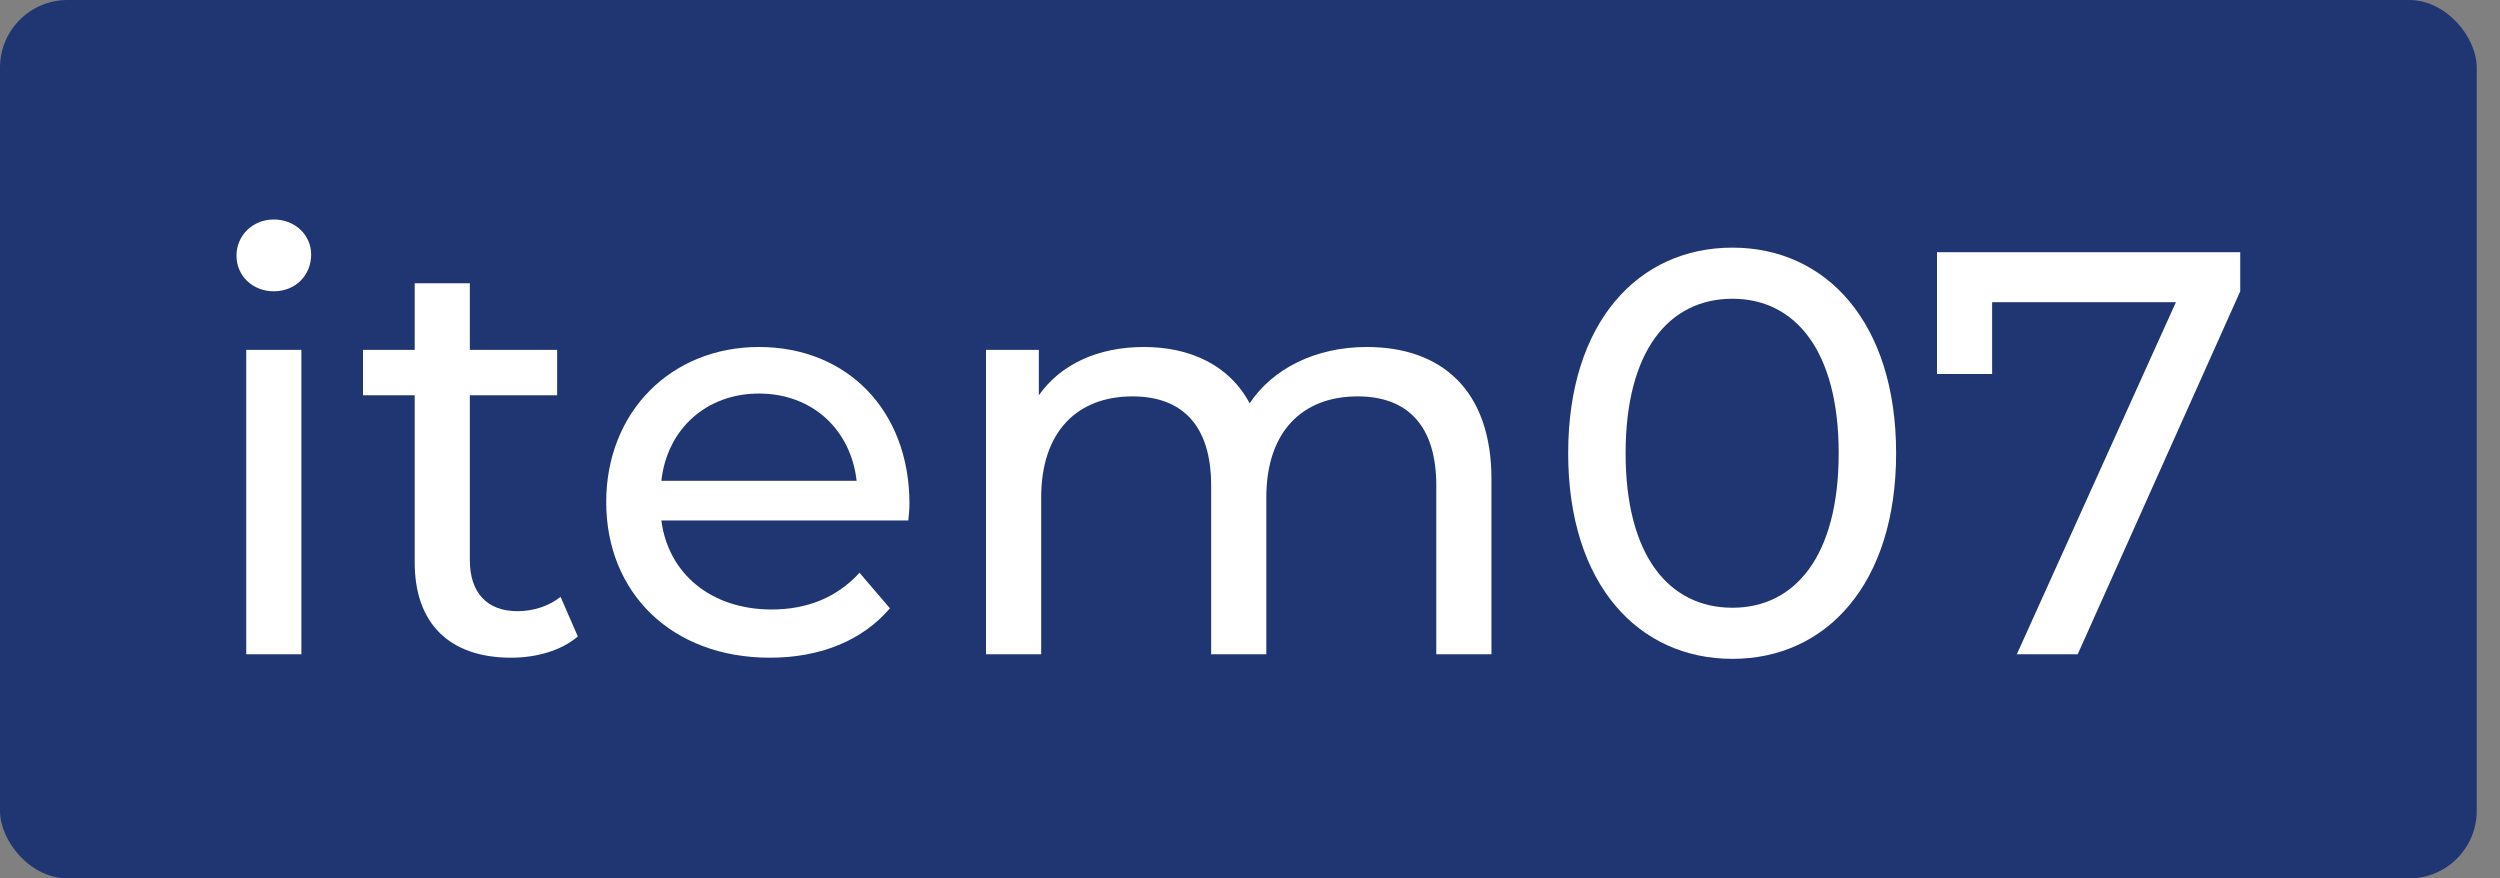 <svg width="74" height="26" viewBox="0 0 74 26" fill="none" xmlns="http://www.w3.org/2000/svg">
<rect x="0" y="0" width="74" height="26" fill="#808080" stroke="none"/>
<rect width="73.311" height="26" rx="2" fill="#203672"/>
<path d="M57.335 7.466H66.311V8.622L61.5 19.366H59.698L64.407 8.945H58.967V11.07H57.335V7.466Z" fill="white"/>
<path d="M51.28 19.502C48.492 19.502 46.418 17.292 46.418 13.416C46.418 9.54 48.492 7.33 51.28 7.33C54.051 7.33 56.125 9.54 56.125 13.416C56.125 17.292 54.051 19.502 51.28 19.502ZM51.28 17.989C53.133 17.989 54.425 16.459 54.425 13.416C54.425 10.373 53.133 8.843 51.28 8.843C49.41 8.843 48.118 10.373 48.118 13.416C48.118 16.459 49.41 17.989 51.28 17.989Z" fill="white"/>
<path d="M40.458 10.271C42.651 10.271 44.147 11.53 44.147 14.181V19.366H42.514V14.368C42.514 12.601 41.664 11.733 40.185 11.733C38.553 11.733 37.483 12.771 37.483 14.726V19.366H35.85V14.368C35.85 12.601 35.001 11.733 33.522 11.733C31.89 11.733 30.819 12.771 30.819 14.726V19.366H29.186V10.357H30.75V11.7C31.396 10.781 32.502 10.271 33.861 10.271C35.239 10.271 36.395 10.816 36.989 11.938C37.669 10.918 38.928 10.271 40.458 10.271Z" fill="white"/>
<path d="M26.92 14.912C26.92 15.049 26.903 15.252 26.886 15.405H19.576C19.78 16.986 21.055 18.041 22.84 18.041C23.894 18.041 24.778 17.683 25.441 16.953L26.342 18.006C25.526 18.959 24.285 19.468 22.789 19.468C19.882 19.468 17.944 17.547 17.944 14.861C17.944 12.193 19.865 10.271 22.466 10.271C25.067 10.271 26.92 12.142 26.92 14.912ZM22.466 11.649C20.902 11.649 19.746 12.703 19.576 14.232H25.356C25.186 12.72 24.047 11.649 22.466 11.649Z" fill="white"/>
<path d="M16.593 17.666L17.103 18.839C16.61 19.264 15.862 19.468 15.131 19.468C13.312 19.468 12.275 18.465 12.275 16.646V11.699H10.745V10.356H12.275V8.384H13.907V10.356H16.491V11.699H13.907V16.578C13.907 17.547 14.417 18.091 15.318 18.091C15.794 18.091 16.253 17.938 16.593 17.666Z" fill="white"/>
<path d="M8.105 8.622C7.476 8.622 7 8.163 7 7.568C7 6.973 7.476 6.497 8.105 6.497C8.734 6.497 9.21 6.956 9.21 7.534C9.21 8.146 8.751 8.622 8.105 8.622ZM7.289 19.366V10.356H8.921V19.366H7.289Z" fill="white"/>
</svg>
